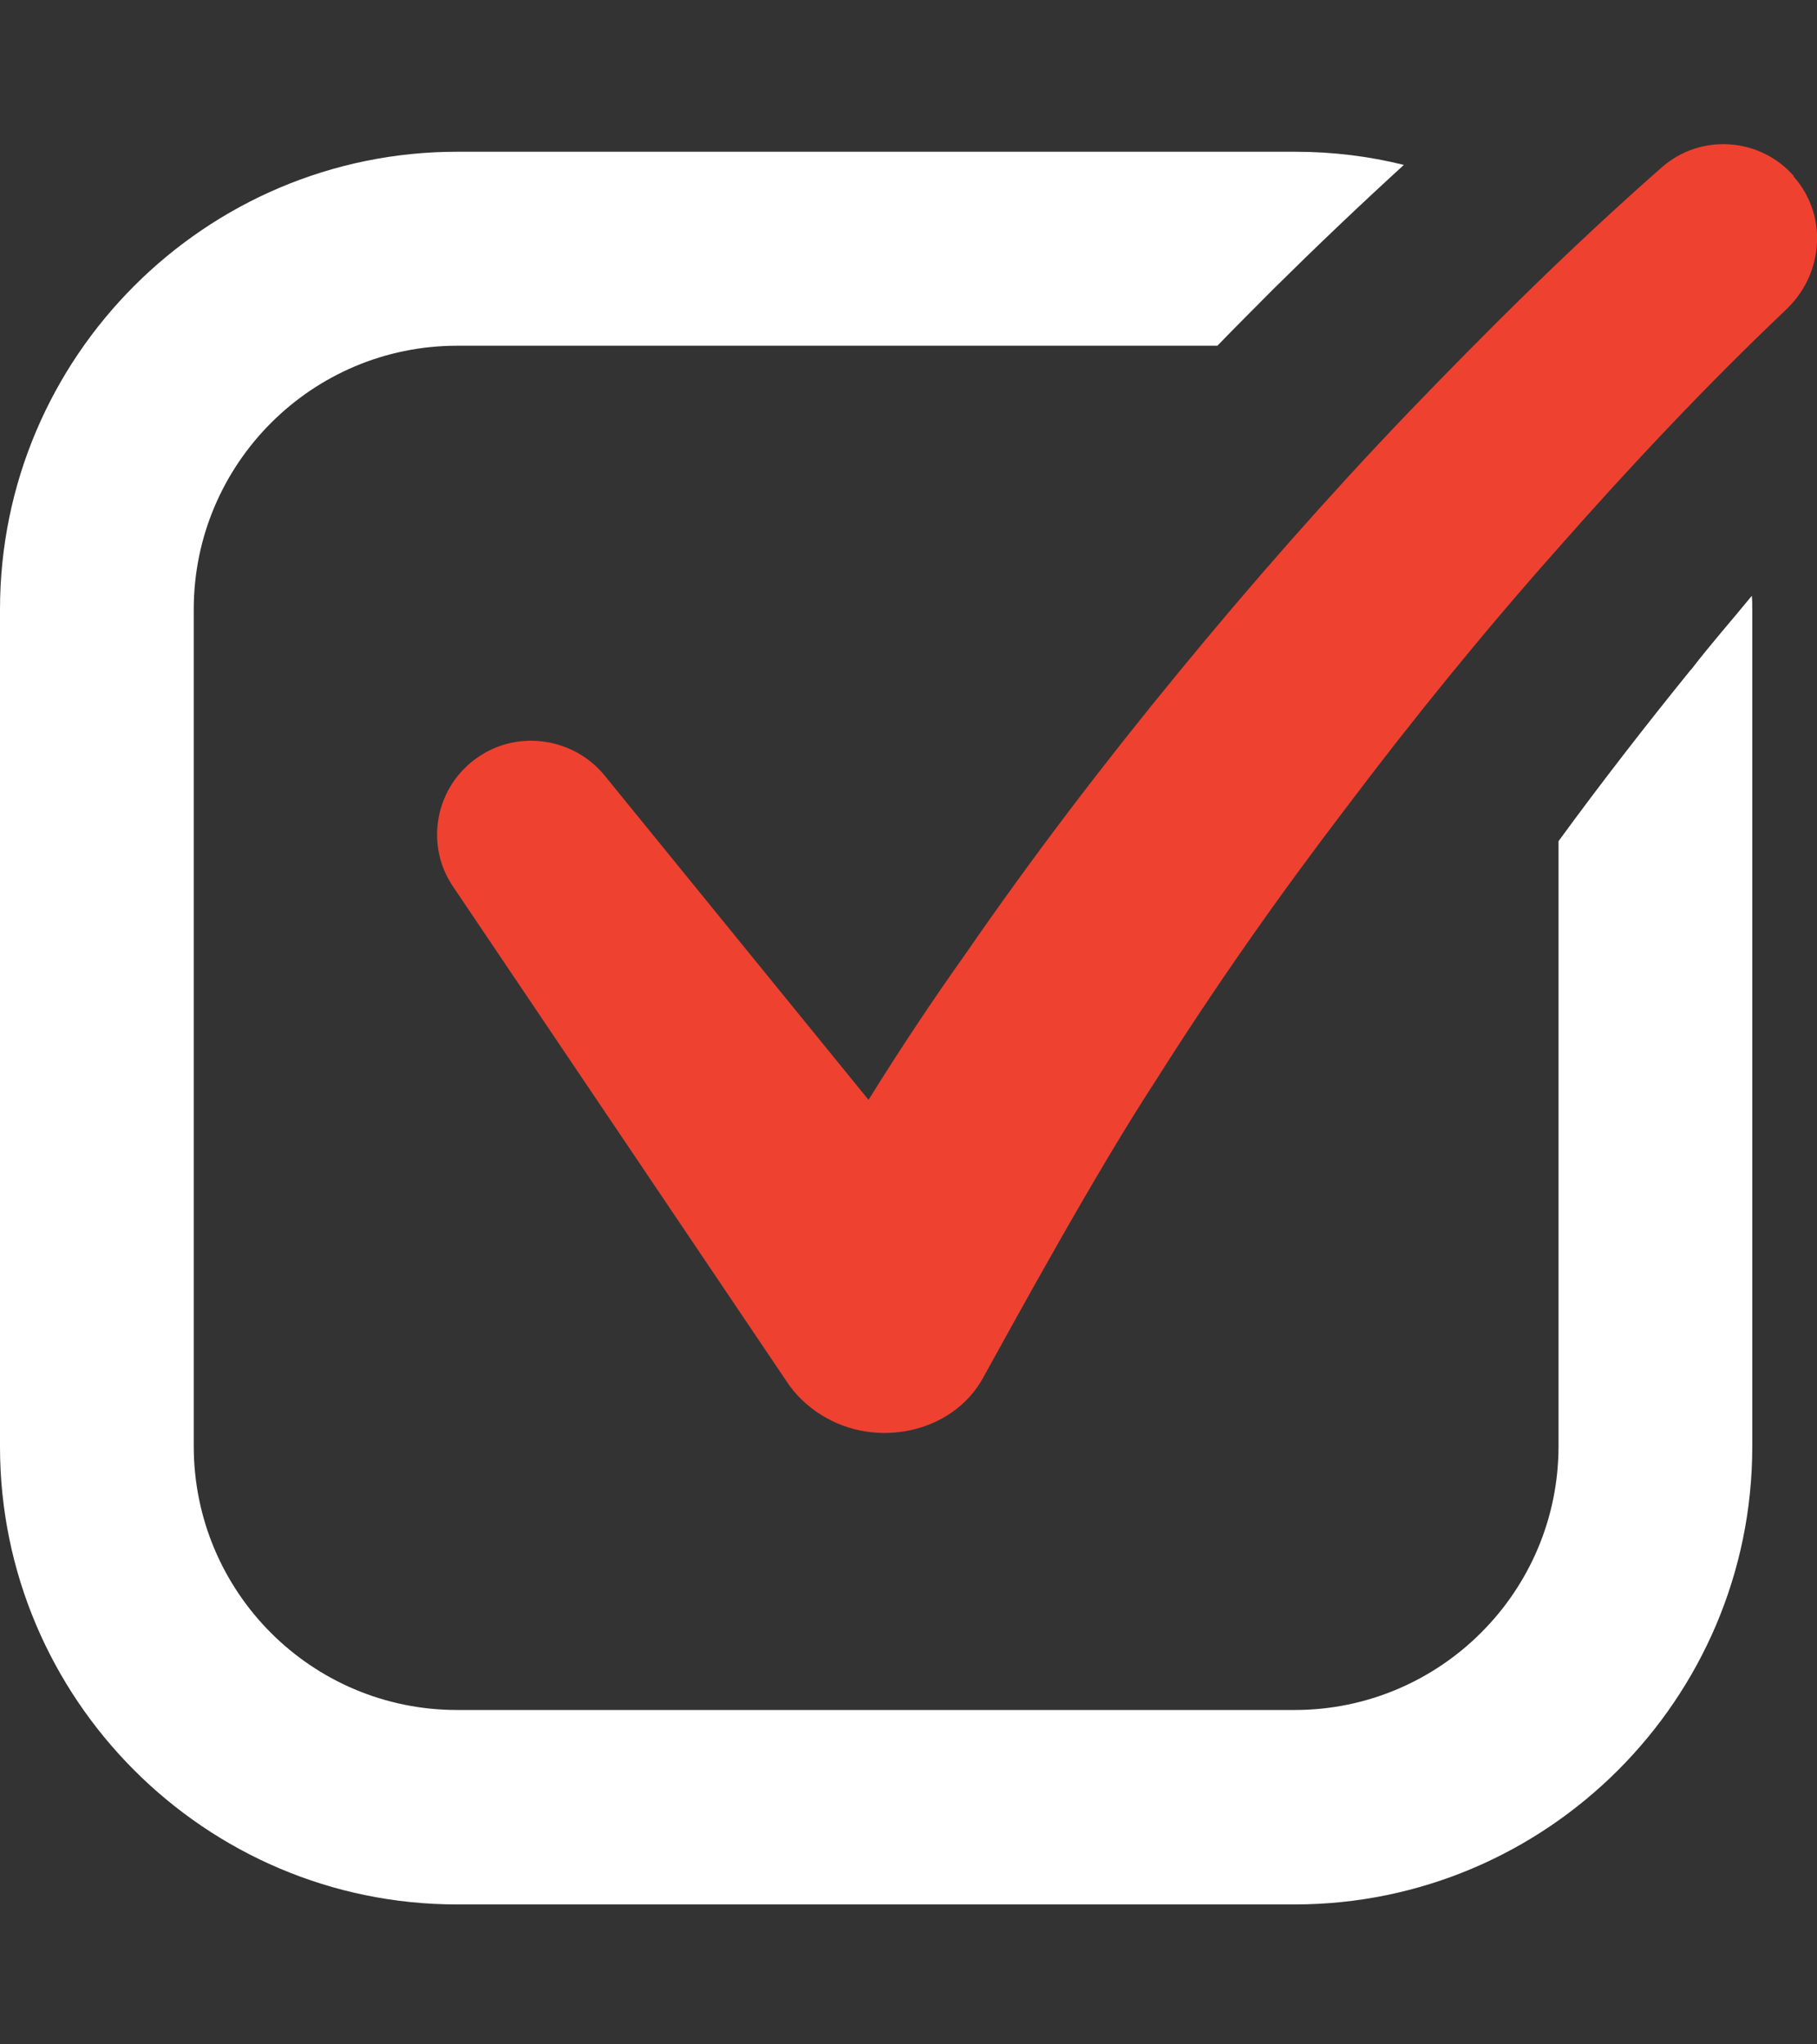 <?xml version="1.0" encoding="UTF-8"?> <svg xmlns="http://www.w3.org/2000/svg" xmlns:xlink="http://www.w3.org/1999/xlink" id="_Слой_1" data-name="Слой_1" version="1.1" viewBox="0 0 800 900"><rect x="0" y="0" width="800" height="900" fill="#333333" stroke="none"/><defs><style> .st0 { fill: #fff; } .st1 { fill: none; } .st2 { fill: #ef4130; } .st3 { clip-path: url(#clippath); } </style><clipPath id="clippath"><rect class="st1" y="63.4" width="800" height="774.9"></rect></clipPath></defs><g class="st3"><path class="st0" d="M744.4,294.9c-20,24.7-39.5,49.8-58.2,75.4v266.3c0,64.2-52.2,116.2-116.2,116.2H201.3c-64.1,0-116-51.9-116-116.2v-368.3c0-64,51.9-116.1,116-116.1h334.7c8.1-8.4,16.3-16.5,24.7-25,18.7-18.5,37.8-36.7,57.4-54.6-15.3-3.8-31.3-5.8-47.9-5.8H201.3C90.4,66.8,0,157.2,0,268.3v368.6c0,111,90.4,201.5,201.2,201.5h368.8c111,0,201.5-90.4,201.5-201.5v-368.6c0-2,0-4.1-.2-6-9,11-18.3,21.5-26.8,32.6h0Z"></path><path class="st2" d="M789.8,77.5c-15-17.1-41.3-18.9-58.4-3.6-40,35.2-75.6,70.6-111.4,107.8-35.5,37.1-69.2,75.4-101.9,115.3-32.6,39.7-63.8,80.6-93.1,123.1-14.8,20.8-29,42.2-42.6,64.1l-116.2-142.8c-13.3-16.3-37.5-20.4-55.4-8.3-19.1,12.8-24.1,38.6-11.2,57.4l146.7,217.6c3.8,5.8,9,10.9,15.3,14.8,24.1,15.2,57.8,7.9,71.1-16.1,13.3-24,49.4-90.2,76.1-131,26-41.2,54.1-81.2,83.8-120.1,29.4-39,60.4-77.2,92.9-113.8,32.3-36.7,66.6-73.1,100.8-105.5l1-1c15.9-15.9,17.2-41.2,2.3-57.8h.2Z"></path></g></svg> 